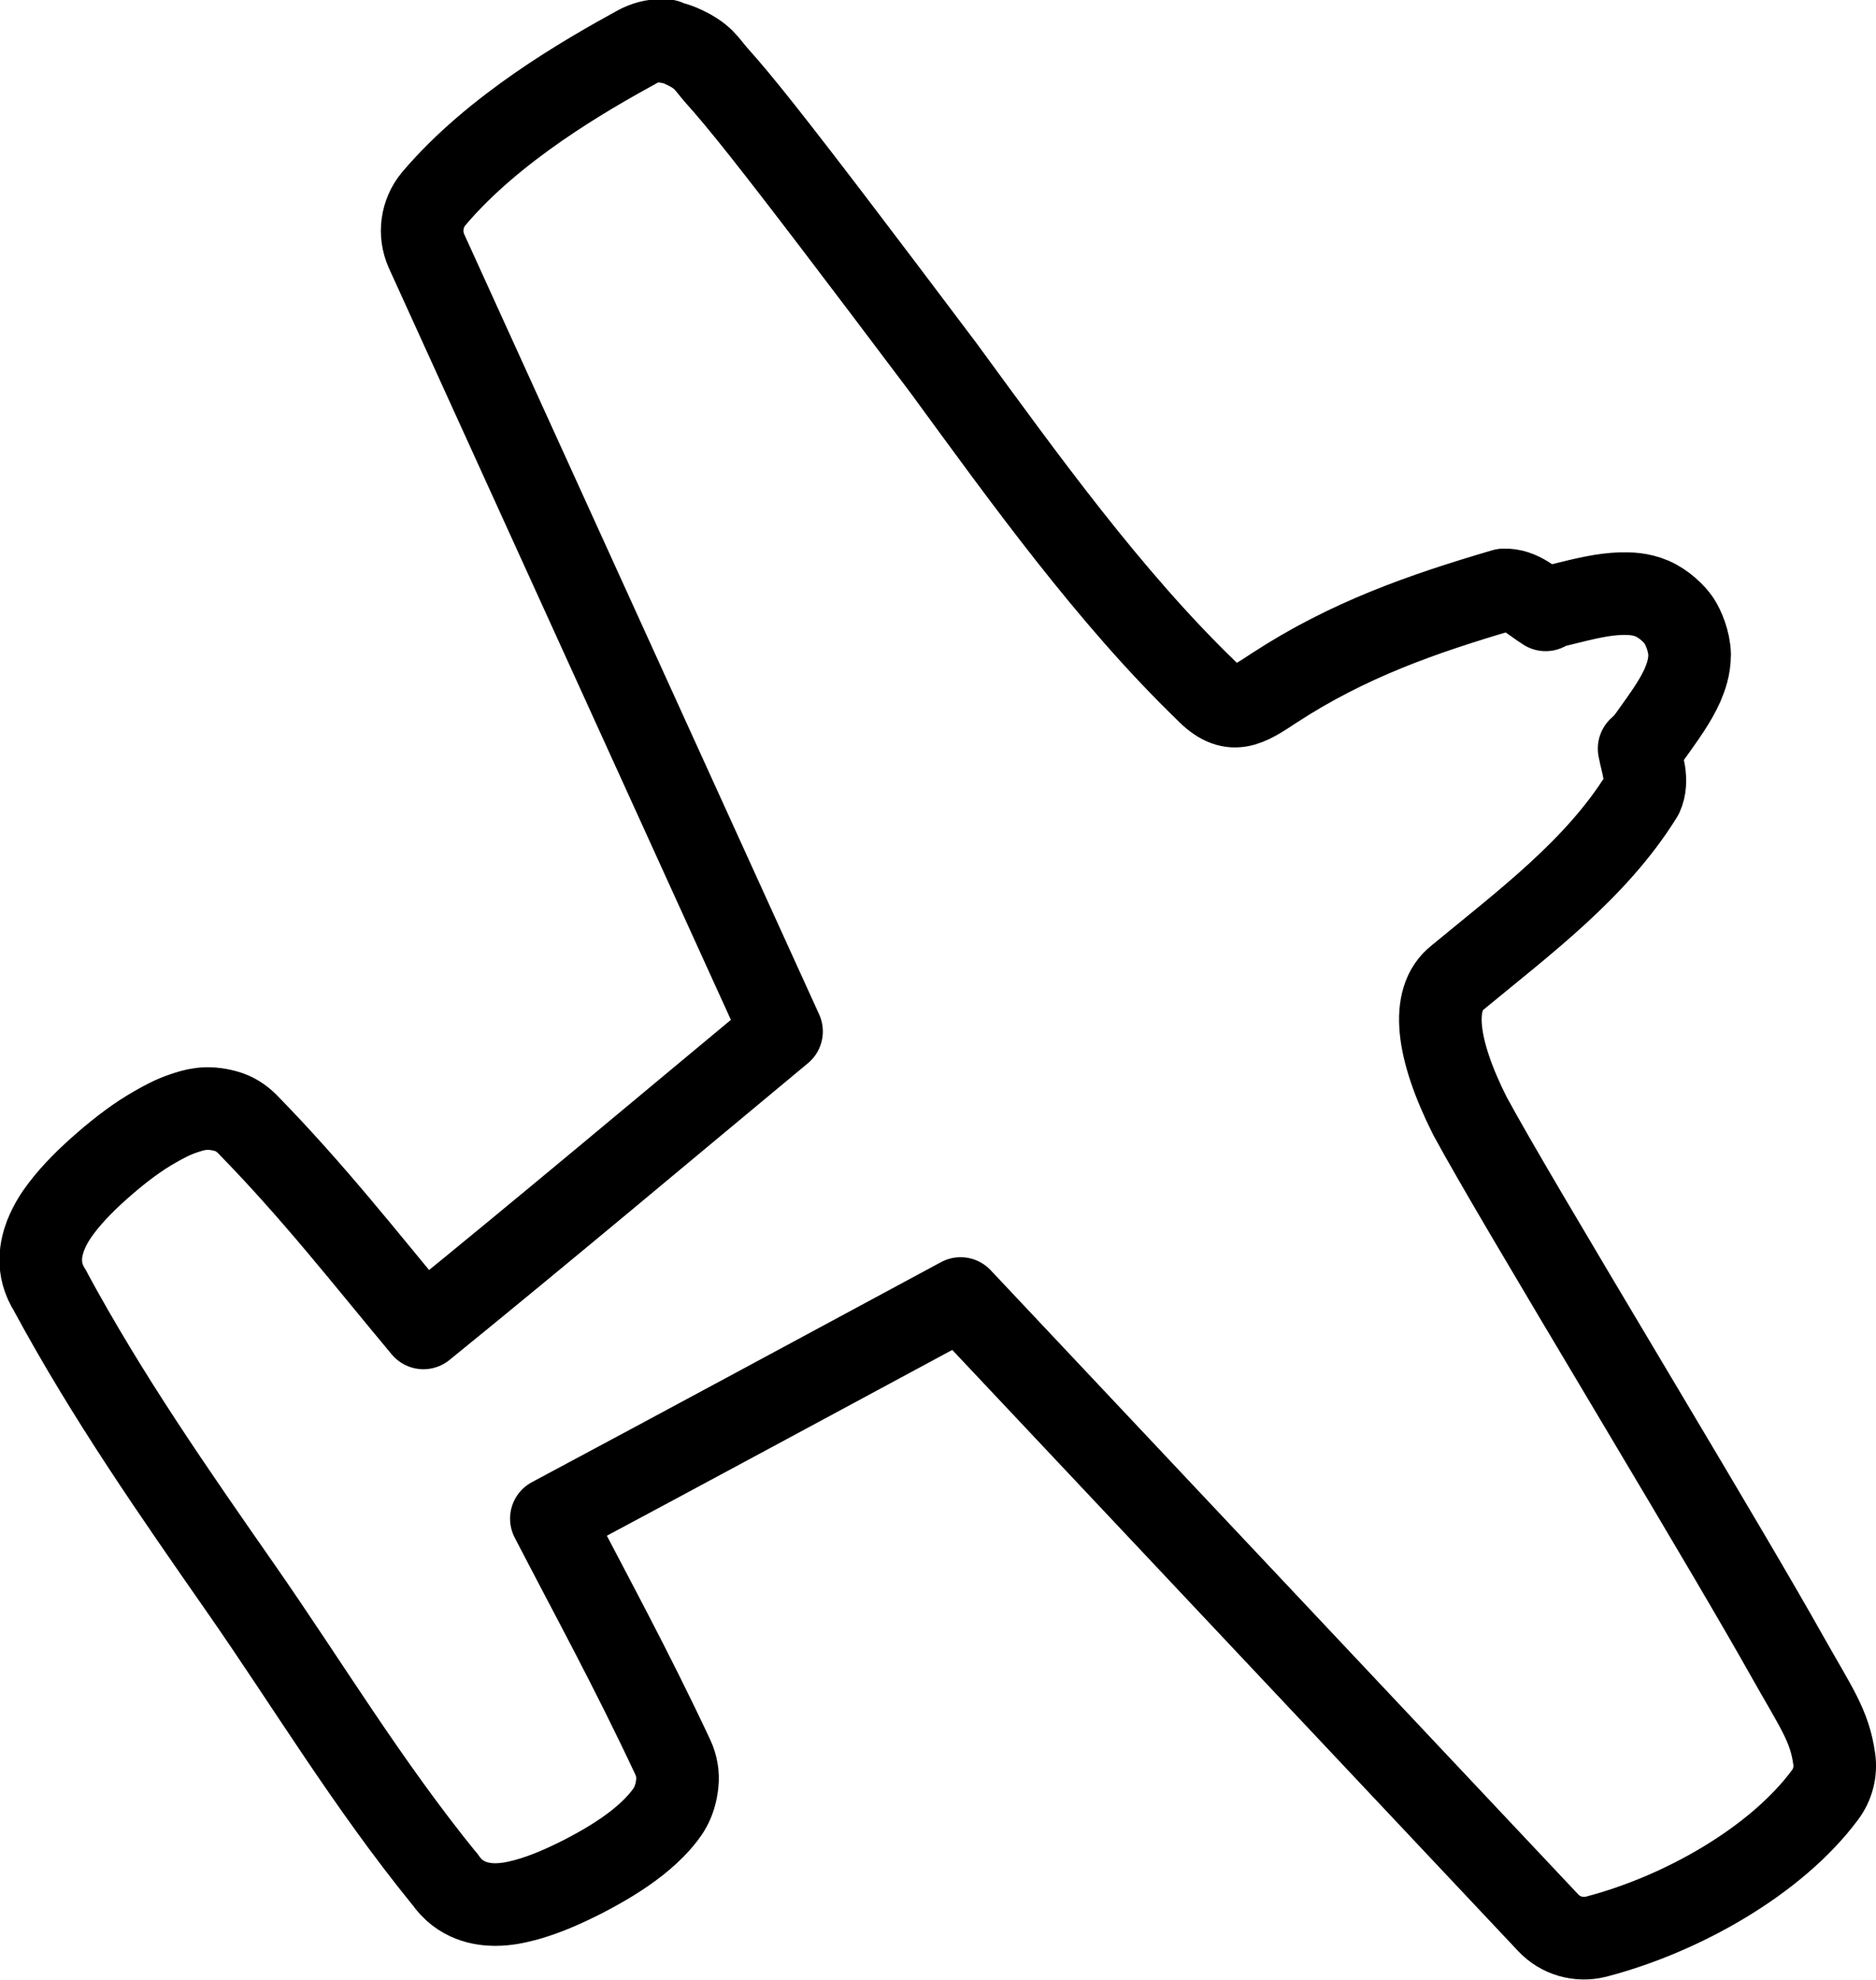 <?xml version="1.0" encoding="UTF-8"?>
<svg width="22.747" height="24" version="1.1" viewBox="0 0 6.019 6.35" xmlns="http://www.w3.org/2000/svg">
 <path d="m2.138 0.134c0.016 0.002 0.031 0.006 0.045 0.012 0.076 0.033 0.082 0.058 0.118 0.098 0.036 0.04 0.082 0.095 0.143 0.172 0.122 0.154 0.306 0.396 0.583 0.764 0.262 0.358 0.532 0.734 0.842 1.034 0.082 0.085 0.132 0.05 0.22-0.008 0.236-0.154 0.474-0.237 0.736-0.314 0.054-0.002 0.092 0.038 0.134 0.064 0.012-0.006 0.019-0.01 0.045-0.016 0.088-0.022 0.14-0.034 0.196-0.036 0.028-3.679e-4 0.062-5.097e-4 0.101 0.016 0.039 0.017 0.072 0.05 0.086 0.071 0.014 0.021 0.033 0.066 0.034 0.108-1.94e-4 0.042-0.012 0.073-0.023 0.099-0.023 0.051-0.054 0.094-0.107 0.168-0.016 0.022-0.023 0.026-0.032 0.035 0.009 0.049 0.031 0.101 0.009 0.15-0.146 0.236-0.377 0.407-0.591 0.584-0.089 0.069-0.068 0.231 0.039 0.444 0.081 0.149 0.235 0.408 0.533 0.908 0.236 0.396 0.388 0.653 0.483 0.822 0.095 0.169 0.138 0.225 0.153 0.333 0.006 0.041-0.005 0.083-0.03 0.116-0.157 0.211-0.458 0.382-0.734 0.454-0.056 0.014-0.115-0.003-0.154-0.045l-1.885-2.002c-0.431 0.232-0.862 0.465-1.313 0.706 0.131 0.253 0.256 0.48 0.39 0.766 0.012 0.026 0.017 0.055 0.014 0.083-0.007 0.067-0.035 0.098-0.058 0.125-0.023 0.026-0.047 0.047-0.072 0.067-0.051 0.04-0.11 0.075-0.172 0.107-0.061 0.031-0.122 0.058-0.184 0.075-0.031 0.008-0.061 0.015-0.1 0.015-0.039-5.065e-4 -0.111-0.009-0.16-0.082l-5.87e-4 -8.42e-5c-0.248-0.305-0.441-0.627-0.653-0.931-0.216-0.31-0.427-0.612-0.612-0.954l1.1497e-4 -6.001e-4c-0.048-0.073-0.029-0.142-0.015-0.179 0.015-0.037 0.032-0.063 0.051-0.088 0.038-0.05 0.086-0.097 0.138-0.142 0.052-0.045 0.107-0.087 0.164-0.119 0.028-0.016 0.056-0.031 0.089-0.042 0.033-0.011 0.073-0.025 0.137-0.007 0.026 0.007 0.049 0.022 0.068 0.041 0.216 0.221 0.377 0.429 0.565 0.654 0.393-0.319 0.767-0.634 1.149-0.951l-1.139-2.503c-0.025-0.056-0.016-0.121 0.023-0.168 0.193-0.228 0.486-0.396 0.654-0.488 0.024-0.013 0.05-0.02 0.077-0.02 0.005 1.9857e-4 0.011 6.9003e-4 0.016 0.001z" fill="none" stroke="#000" stroke-linecap="square" stroke-linejoin="round" stroke-width=".265"/>
</svg>

